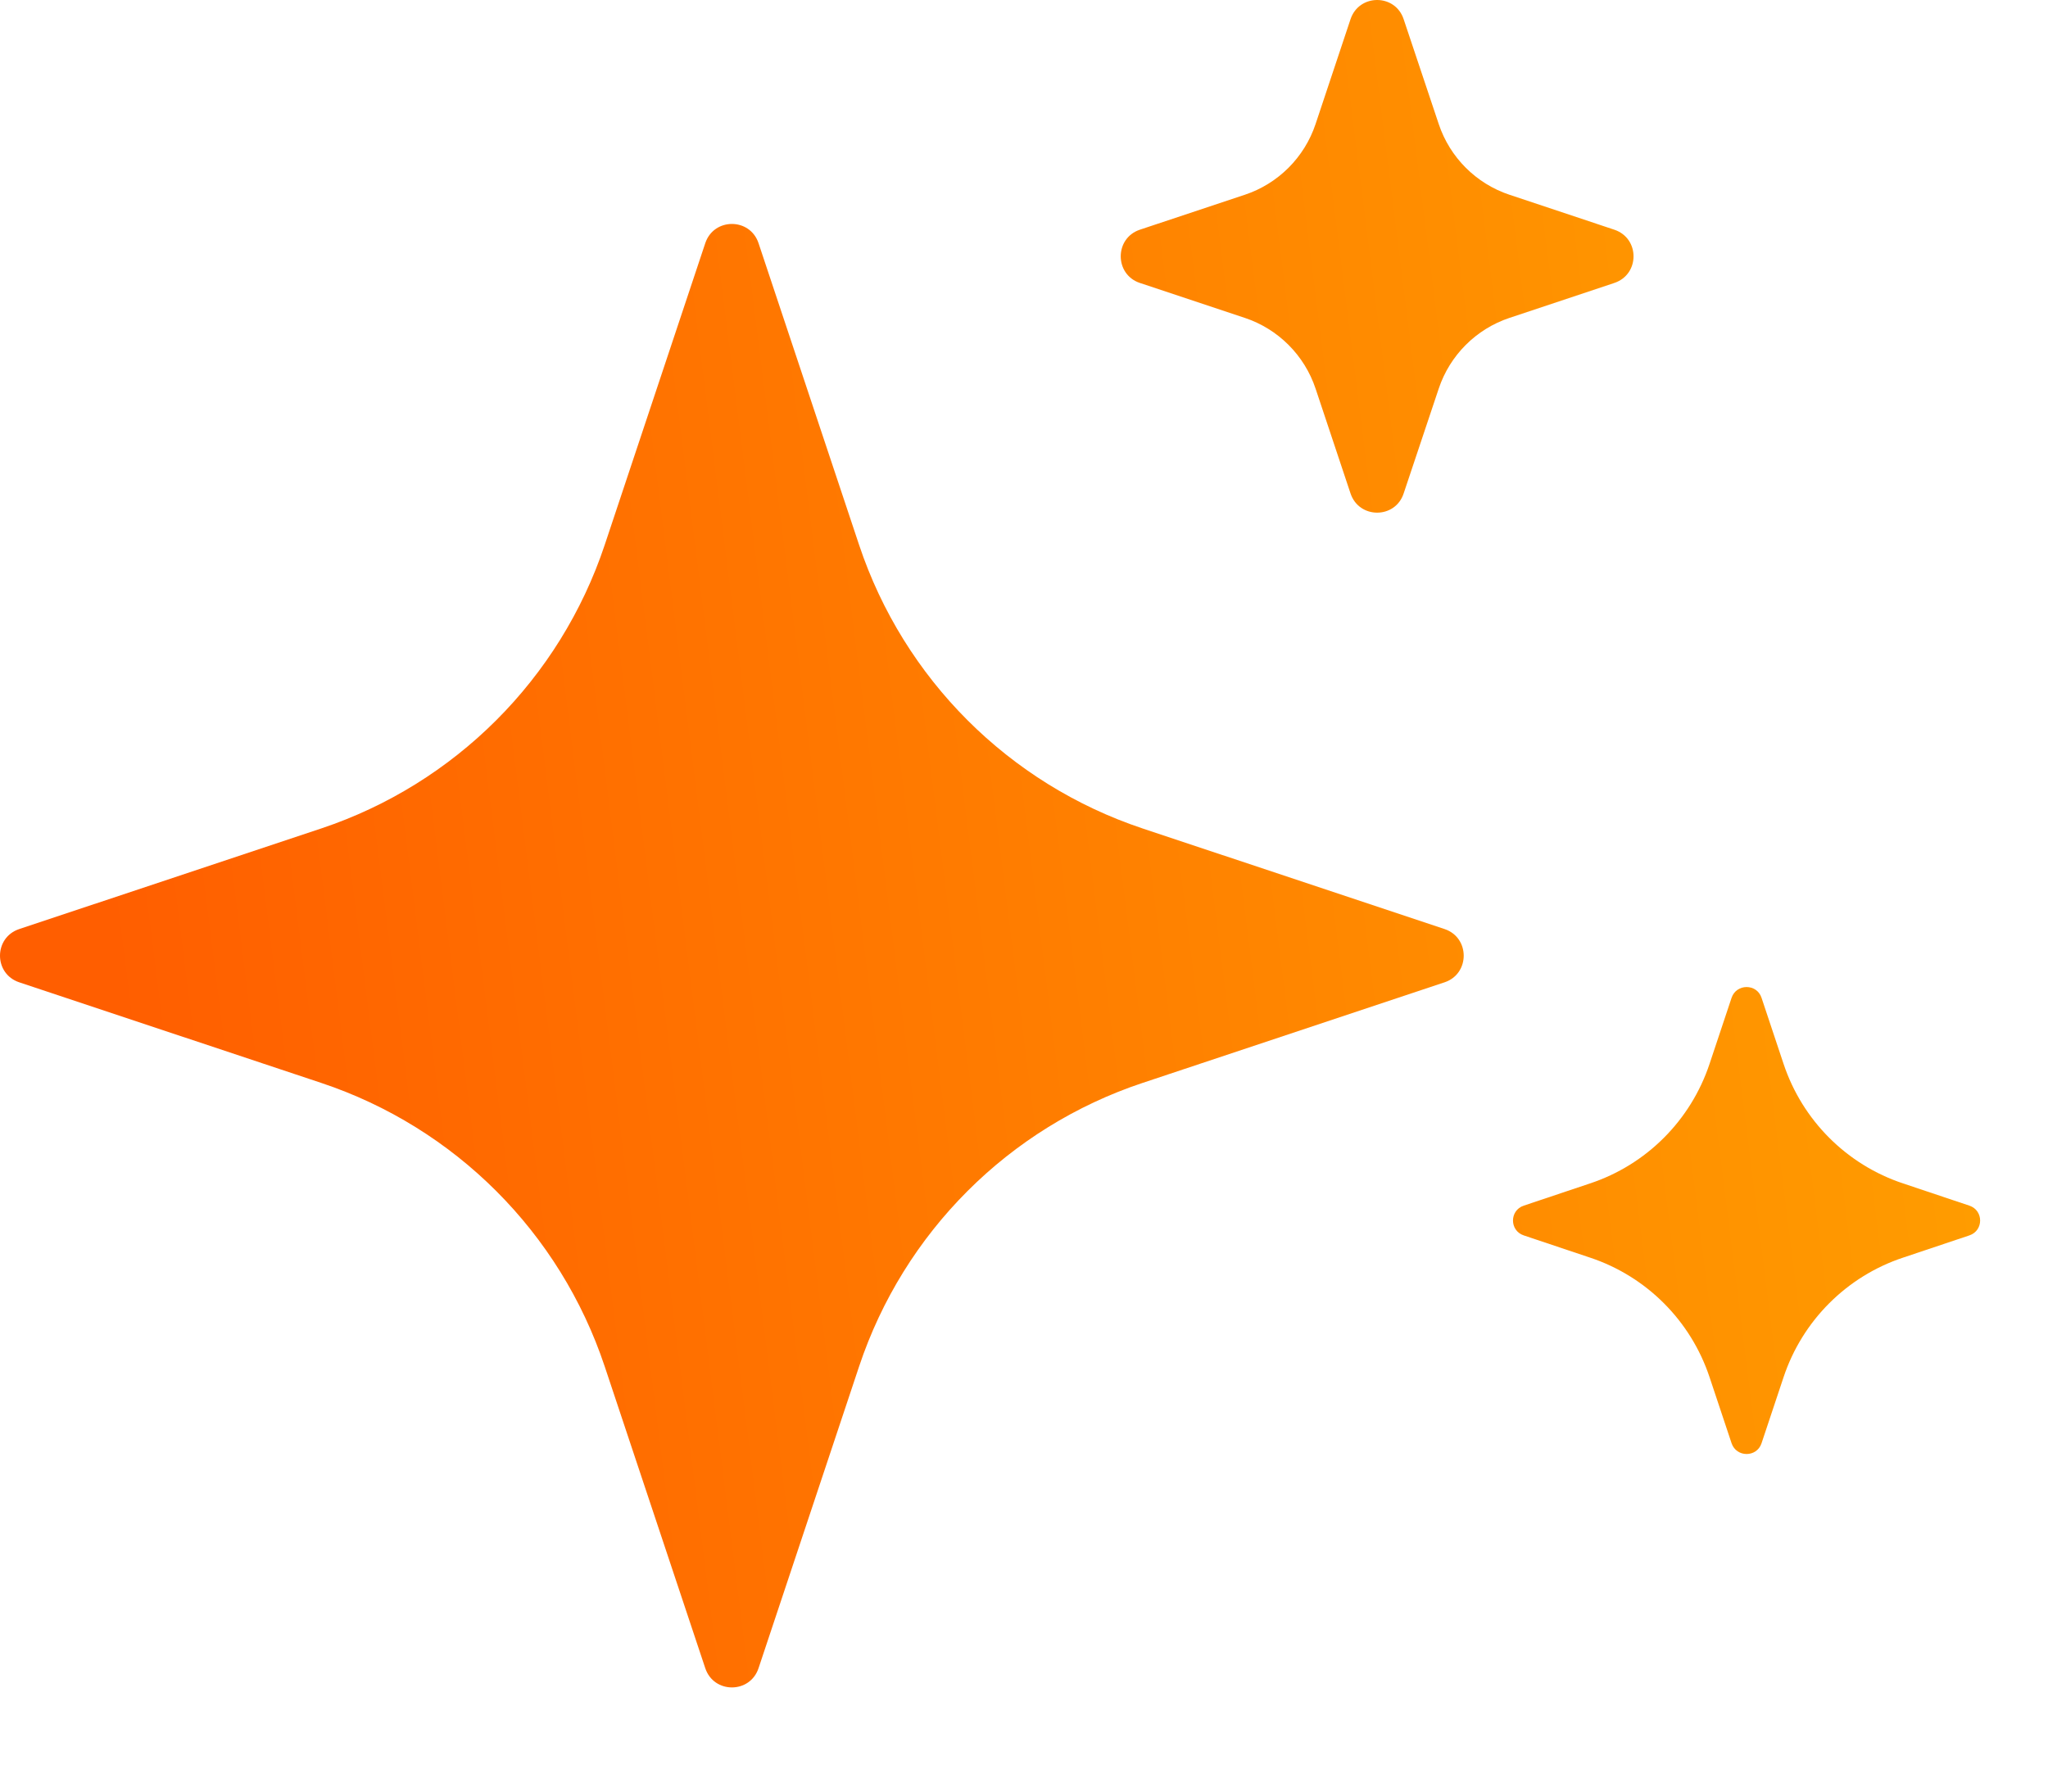 <svg width="16" height="14" viewBox="0 0 16 14" fill="none" xmlns="http://www.w3.org/2000/svg">
<path fill-rule="evenodd" clip-rule="evenodd" d="M10.551 0.15C10.618 -0.05 10.9 -0.05 10.966 0.15L11.24 0.969C11.327 1.23 11.532 1.435 11.793 1.522L12.612 1.795C12.812 1.862 12.812 2.144 12.612 2.211L11.793 2.484C11.532 2.571 11.327 2.776 11.24 3.037L10.966 3.856C10.9 4.056 10.618 4.056 10.551 3.856L10.278 3.037C10.191 2.776 9.986 2.571 9.725 2.484L8.905 2.211C8.706 2.144 8.706 1.862 8.905 1.795L9.725 1.522C9.986 1.435 10.191 1.23 10.278 0.969L10.551 0.15ZM5.51 1.9C5.577 1.7 5.859 1.7 5.926 1.9L6.712 4.259C7.061 5.304 7.881 6.125 8.927 6.474L11.286 7.26C11.485 7.327 11.485 7.609 11.286 7.676L8.927 8.462C7.881 8.81 7.061 9.631 6.712 10.677L5.926 13.036C5.859 13.236 5.577 13.236 5.51 13.036L4.724 10.677C4.375 9.631 3.554 8.81 2.509 8.462L0.15 7.676C-0.05 7.609 -0.05 7.327 0.15 7.26L2.509 6.474C3.554 6.125 4.375 5.304 4.724 4.259L5.51 1.9ZM13.762 7.797C13.725 7.685 13.566 7.685 13.528 7.797L13.356 8.313C13.209 8.755 12.862 9.102 12.421 9.248L11.905 9.421C11.792 9.458 11.792 9.617 11.905 9.654L12.421 9.827C12.862 9.973 13.209 10.32 13.356 10.762L13.528 11.278C13.566 11.39 13.725 11.39 13.762 11.278L13.934 10.762C14.081 10.32 14.428 9.973 14.869 9.827L15.385 9.654C15.498 9.617 15.498 9.458 15.385 9.421L14.869 9.248C14.428 9.102 14.081 8.755 13.934 8.313L13.762 7.797Z" fill="url(#paint0_linear_8_24)"/>
<defs>
<linearGradient id="paint0_linear_8_24" x1="14.495" y1="6.29472e-07" x2="0.151" y2="1.805" gradientUnits="userSpaceOnUse">
<stop stop-color="#FF9D00"/>
<stop offset="1" stop-color="#FF5E00"/>
</linearGradient>
</defs>
</svg>
